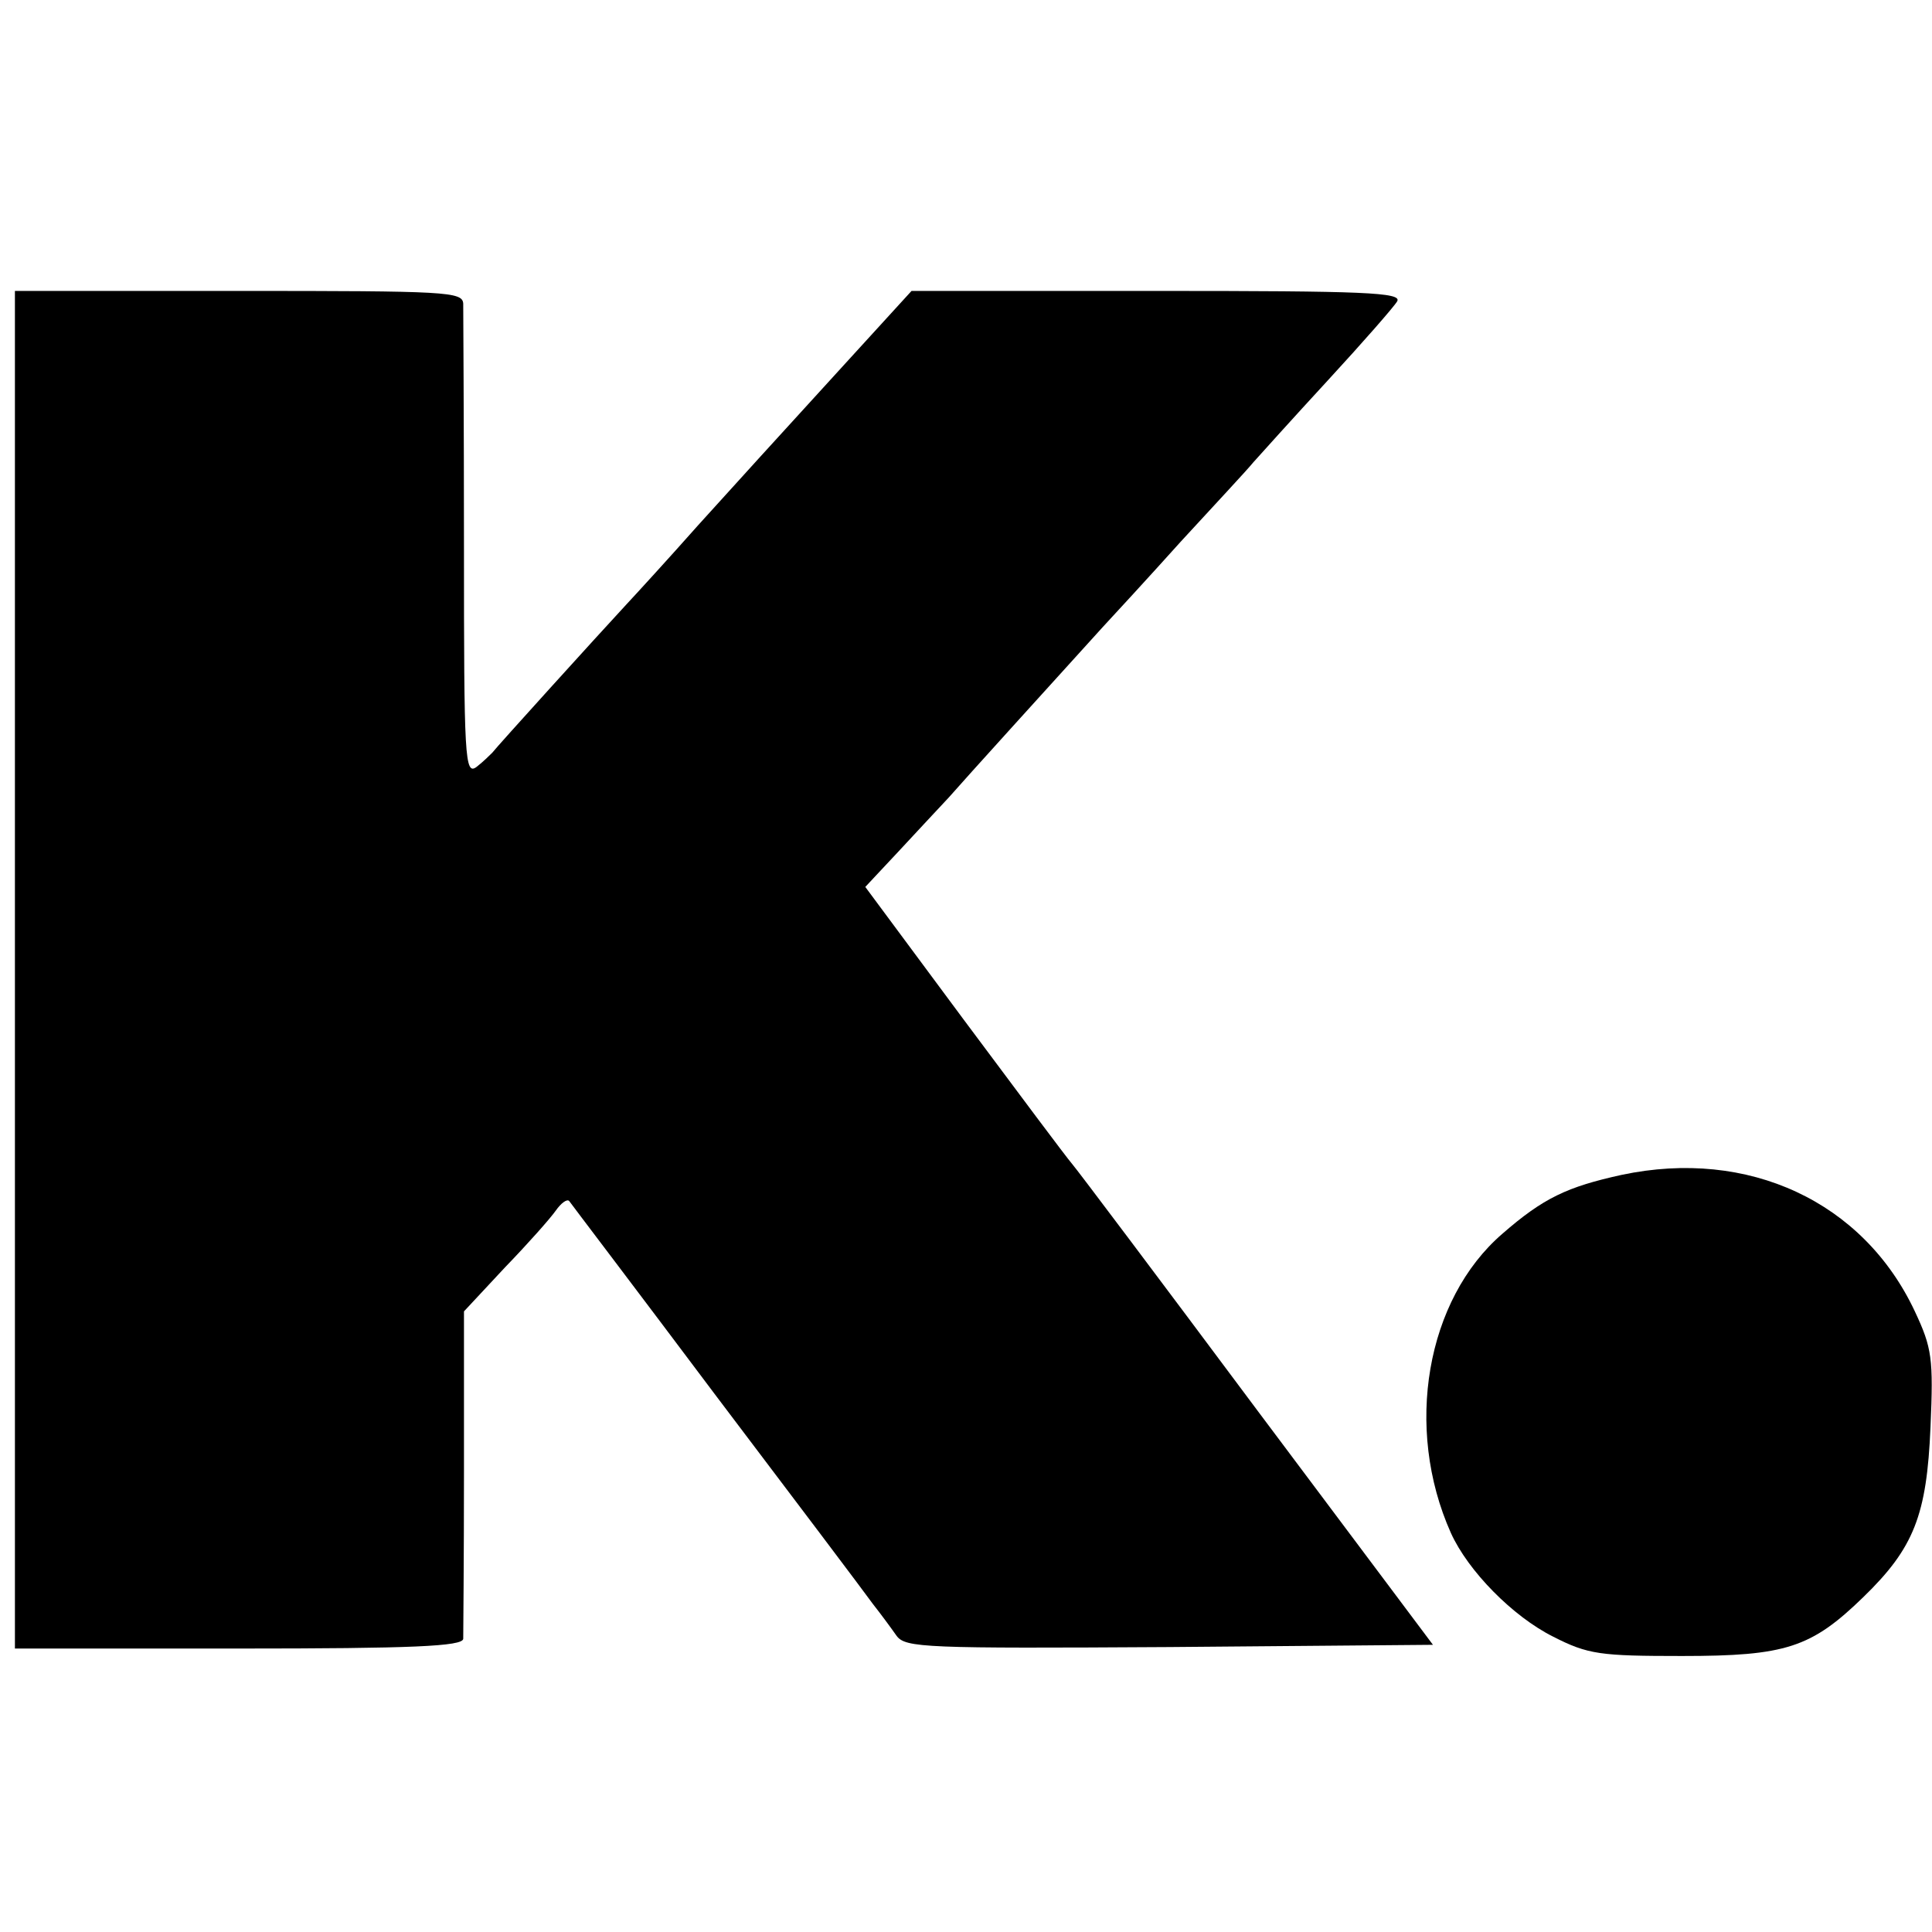 <?xml version="1.0" standalone="no"?>
<!DOCTYPE svg PUBLIC "-//W3C//DTD SVG 20010904//EN"
 "http://www.w3.org/TR/2001/REC-SVG-20010904/DTD/svg10.dtd">
<svg version="1.0" xmlns="http://www.w3.org/2000/svg"
 width="259pt" height="259pt" viewBox="0 0 259 259"
 preserveAspectRatio="xMidYMid meet">
<g transform="translate(0,259) scale(0.1,-0.1)"
fill="#000000" stroke="none">
<path d="M20 1290 l0 -910 300 0 c233 0 300 3 301 13 0 6 1 108 1 226 l0 213
55 59 c31 32 61 66 68 76 7 10 15 16 18 13 2 -3 91 -120 196 -260 106 -140
201 -266 211 -280 11 -14 25 -33 32 -43 12 -16 38 -17 366 -15 l353 3 -236
315 c-129 173 -241 322 -248 330 -7 8 -72 95 -145 193 l-132 178 44 47 c24 26
55 59 68 73 20 23 138 153 206 228 13 14 61 66 105 115 45 49 89 96 97 106 8
9 53 59 100 110 47 51 89 99 93 106 7 12 -44 14 -322 14 l-329 0 -84 -92
c-125 -137 -125 -137 -202 -222 -39 -44 -82 -91 -96 -106 -38 -41 -174 -191
-180 -199 -3 -3 -12 -12 -21 -19 -16 -12 -17 11 -17 295 0 169 -1 316 -1 326
-1 16 -22 17 -301 17 l-300 0 0 -910z"/>
<path d="M2174 1015 c-73 -16 -105 -31 -160 -79 -102 -88 -132 -260 -69 -401
23 -51 83 -112 137 -139 47 -24 63 -26 173 -26 139 0 173 11 243 79 68 66 85
110 90 228 4 92 2 106 -21 155 -69 147 -223 219 -393 183z"/>
</g>
</svg>
